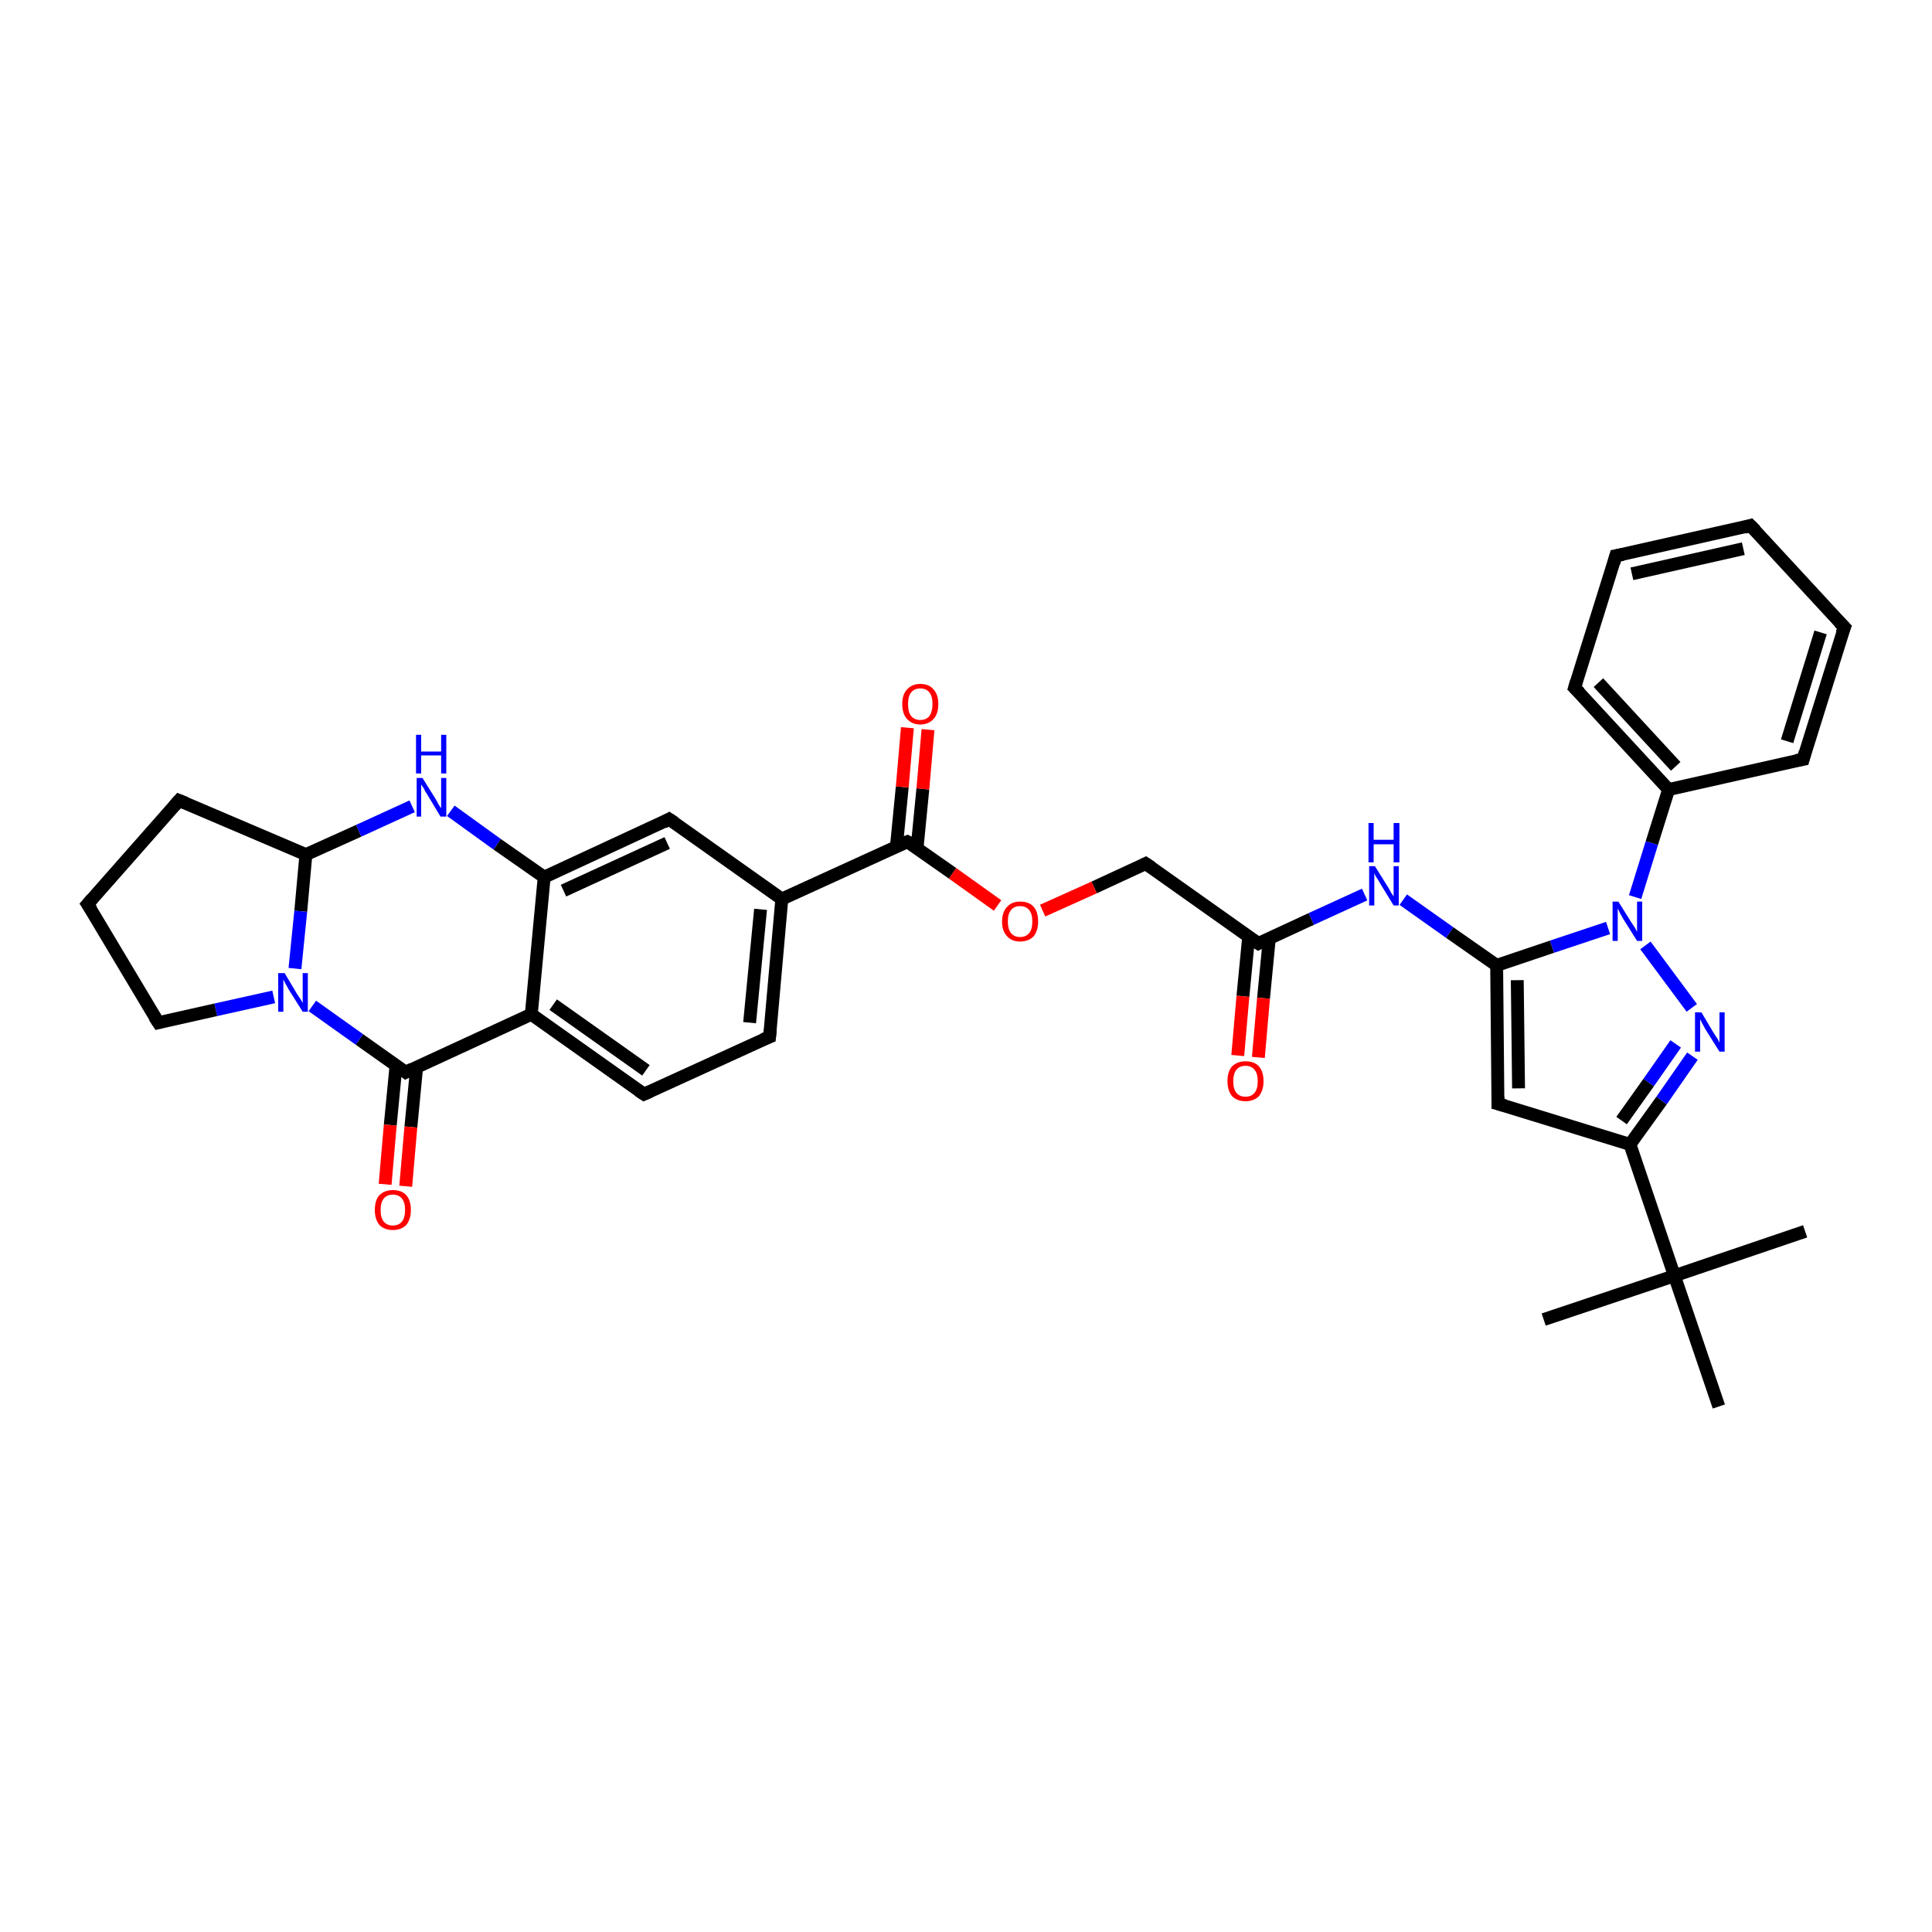 <?xml version='1.0' encoding='iso-8859-1'?>
<svg version='1.1' baseProfile='full'
              xmlns='http://www.w3.org/2000/svg'
                      xmlns:rdkit='http://www.rdkit.org/xml'
                      xmlns:xlink='http://www.w3.org/1999/xlink'
                  xml:space='preserve'
width='300px' height='300px' viewBox='0 0 300 300'>
<!-- END OF HEADER -->
<rect style='opacity:1.0;fill:#FFFFFF;stroke:none' width='300.0' height='300.0' x='0.0' y='0.0'> </rect>
<path class='bond-0 atom-0 atom-1' d='M 280.3,191.2 L 260.0,198.1' style='fill:none;fill-rule:evenodd;stroke:#000000;stroke-width:2.0px;stroke-linecap:butt;stroke-linejoin:miter;stroke-opacity:1' />
<path class='bond-1 atom-1 atom-2' d='M 260.0,198.1 L 239.7,204.9' style='fill:none;fill-rule:evenodd;stroke:#000000;stroke-width:2.0px;stroke-linecap:butt;stroke-linejoin:miter;stroke-opacity:1' />
<path class='bond-2 atom-1 atom-3' d='M 260.0,198.1 L 266.9,218.4' style='fill:none;fill-rule:evenodd;stroke:#000000;stroke-width:2.0px;stroke-linecap:butt;stroke-linejoin:miter;stroke-opacity:1' />
<path class='bond-3 atom-1 atom-4' d='M 260.0,198.1 L 253.1,177.7' style='fill:none;fill-rule:evenodd;stroke:#000000;stroke-width:2.0px;stroke-linecap:butt;stroke-linejoin:miter;stroke-opacity:1' />
<path class='bond-4 atom-4 atom-5' d='M 253.1,177.7 L 232.6,171.4' style='fill:none;fill-rule:evenodd;stroke:#000000;stroke-width:2.0px;stroke-linecap:butt;stroke-linejoin:miter;stroke-opacity:1' />
<path class='bond-5 atom-5 atom-6' d='M 232.6,171.4 L 232.4,149.9' style='fill:none;fill-rule:evenodd;stroke:#000000;stroke-width:2.0px;stroke-linecap:butt;stroke-linejoin:miter;stroke-opacity:1' />
<path class='bond-5 atom-5 atom-6' d='M 235.8,169.0 L 235.6,152.2' style='fill:none;fill-rule:evenodd;stroke:#000000;stroke-width:2.0px;stroke-linecap:butt;stroke-linejoin:miter;stroke-opacity:1' />
<path class='bond-6 atom-6 atom-7' d='M 232.4,149.9 L 225.1,144.8' style='fill:none;fill-rule:evenodd;stroke:#000000;stroke-width:2.0px;stroke-linecap:butt;stroke-linejoin:miter;stroke-opacity:1' />
<path class='bond-6 atom-6 atom-7' d='M 225.1,144.8 L 217.9,139.7' style='fill:none;fill-rule:evenodd;stroke:#0000FF;stroke-width:2.0px;stroke-linecap:butt;stroke-linejoin:miter;stroke-opacity:1' />
<path class='bond-7 atom-7 atom-8' d='M 211.9,138.9 L 203.6,142.7' style='fill:none;fill-rule:evenodd;stroke:#0000FF;stroke-width:2.0px;stroke-linecap:butt;stroke-linejoin:miter;stroke-opacity:1' />
<path class='bond-7 atom-7 atom-8' d='M 203.6,142.7 L 195.4,146.5' style='fill:none;fill-rule:evenodd;stroke:#000000;stroke-width:2.0px;stroke-linecap:butt;stroke-linejoin:miter;stroke-opacity:1' />
<path class='bond-8 atom-8 atom-9' d='M 193.9,145.4 L 193.0,154.7' style='fill:none;fill-rule:evenodd;stroke:#000000;stroke-width:2.0px;stroke-linecap:butt;stroke-linejoin:miter;stroke-opacity:1' />
<path class='bond-8 atom-8 atom-9' d='M 193.0,154.7 L 192.2,163.9' style='fill:none;fill-rule:evenodd;stroke:#FF0000;stroke-width:2.0px;stroke-linecap:butt;stroke-linejoin:miter;stroke-opacity:1' />
<path class='bond-8 atom-8 atom-9' d='M 197.1,145.7 L 196.2,155.0' style='fill:none;fill-rule:evenodd;stroke:#000000;stroke-width:2.0px;stroke-linecap:butt;stroke-linejoin:miter;stroke-opacity:1' />
<path class='bond-8 atom-8 atom-9' d='M 196.2,155.0 L 195.4,164.2' style='fill:none;fill-rule:evenodd;stroke:#FF0000;stroke-width:2.0px;stroke-linecap:butt;stroke-linejoin:miter;stroke-opacity:1' />
<path class='bond-9 atom-8 atom-10' d='M 195.4,146.5 L 177.9,134.1' style='fill:none;fill-rule:evenodd;stroke:#000000;stroke-width:2.0px;stroke-linecap:butt;stroke-linejoin:miter;stroke-opacity:1' />
<path class='bond-10 atom-10 atom-11' d='M 177.9,134.1 L 169.9,137.8' style='fill:none;fill-rule:evenodd;stroke:#000000;stroke-width:2.0px;stroke-linecap:butt;stroke-linejoin:miter;stroke-opacity:1' />
<path class='bond-10 atom-10 atom-11' d='M 169.9,137.8 L 161.9,141.4' style='fill:none;fill-rule:evenodd;stroke:#FF0000;stroke-width:2.0px;stroke-linecap:butt;stroke-linejoin:miter;stroke-opacity:1' />
<path class='bond-11 atom-11 atom-12' d='M 154.9,140.6 L 147.9,135.6' style='fill:none;fill-rule:evenodd;stroke:#FF0000;stroke-width:2.0px;stroke-linecap:butt;stroke-linejoin:miter;stroke-opacity:1' />
<path class='bond-11 atom-11 atom-12' d='M 147.9,135.6 L 140.9,130.7' style='fill:none;fill-rule:evenodd;stroke:#000000;stroke-width:2.0px;stroke-linecap:butt;stroke-linejoin:miter;stroke-opacity:1' />
<path class='bond-12 atom-12 atom-13' d='M 142.4,131.7 L 143.3,122.5' style='fill:none;fill-rule:evenodd;stroke:#000000;stroke-width:2.0px;stroke-linecap:butt;stroke-linejoin:miter;stroke-opacity:1' />
<path class='bond-12 atom-12 atom-13' d='M 143.3,122.5 L 144.1,113.3' style='fill:none;fill-rule:evenodd;stroke:#FF0000;stroke-width:2.0px;stroke-linecap:butt;stroke-linejoin:miter;stroke-opacity:1' />
<path class='bond-12 atom-12 atom-13' d='M 139.2,131.4 L 140.1,122.2' style='fill:none;fill-rule:evenodd;stroke:#000000;stroke-width:2.0px;stroke-linecap:butt;stroke-linejoin:miter;stroke-opacity:1' />
<path class='bond-12 atom-12 atom-13' d='M 140.1,122.2 L 140.9,113.0' style='fill:none;fill-rule:evenodd;stroke:#FF0000;stroke-width:2.0px;stroke-linecap:butt;stroke-linejoin:miter;stroke-opacity:1' />
<path class='bond-13 atom-12 atom-14' d='M 140.9,130.7 L 121.4,139.6' style='fill:none;fill-rule:evenodd;stroke:#000000;stroke-width:2.0px;stroke-linecap:butt;stroke-linejoin:miter;stroke-opacity:1' />
<path class='bond-14 atom-14 atom-15' d='M 121.4,139.6 L 119.5,161.0' style='fill:none;fill-rule:evenodd;stroke:#000000;stroke-width:2.0px;stroke-linecap:butt;stroke-linejoin:miter;stroke-opacity:1' />
<path class='bond-14 atom-14 atom-15' d='M 118.1,141.2 L 116.4,158.8' style='fill:none;fill-rule:evenodd;stroke:#000000;stroke-width:2.0px;stroke-linecap:butt;stroke-linejoin:miter;stroke-opacity:1' />
<path class='bond-15 atom-15 atom-16' d='M 119.5,161.0 L 100.0,169.9' style='fill:none;fill-rule:evenodd;stroke:#000000;stroke-width:2.0px;stroke-linecap:butt;stroke-linejoin:miter;stroke-opacity:1' />
<path class='bond-16 atom-16 atom-17' d='M 100.0,169.9 L 82.5,157.5' style='fill:none;fill-rule:evenodd;stroke:#000000;stroke-width:2.0px;stroke-linecap:butt;stroke-linejoin:miter;stroke-opacity:1' />
<path class='bond-16 atom-16 atom-17' d='M 100.3,166.2 L 85.9,156.0' style='fill:none;fill-rule:evenodd;stroke:#000000;stroke-width:2.0px;stroke-linecap:butt;stroke-linejoin:miter;stroke-opacity:1' />
<path class='bond-17 atom-17 atom-18' d='M 82.5,157.5 L 63.0,166.5' style='fill:none;fill-rule:evenodd;stroke:#000000;stroke-width:2.0px;stroke-linecap:butt;stroke-linejoin:miter;stroke-opacity:1' />
<path class='bond-18 atom-18 atom-19' d='M 61.5,165.4 L 60.6,174.7' style='fill:none;fill-rule:evenodd;stroke:#000000;stroke-width:2.0px;stroke-linecap:butt;stroke-linejoin:miter;stroke-opacity:1' />
<path class='bond-18 atom-18 atom-19' d='M 60.6,174.7 L 59.8,183.9' style='fill:none;fill-rule:evenodd;stroke:#FF0000;stroke-width:2.0px;stroke-linecap:butt;stroke-linejoin:miter;stroke-opacity:1' />
<path class='bond-18 atom-18 atom-19' d='M 64.7,165.7 L 63.8,175.0' style='fill:none;fill-rule:evenodd;stroke:#000000;stroke-width:2.0px;stroke-linecap:butt;stroke-linejoin:miter;stroke-opacity:1' />
<path class='bond-18 atom-18 atom-19' d='M 63.8,175.0 L 63.0,184.2' style='fill:none;fill-rule:evenodd;stroke:#FF0000;stroke-width:2.0px;stroke-linecap:butt;stroke-linejoin:miter;stroke-opacity:1' />
<path class='bond-19 atom-18 atom-20' d='M 63.0,166.5 L 55.8,161.4' style='fill:none;fill-rule:evenodd;stroke:#000000;stroke-width:2.0px;stroke-linecap:butt;stroke-linejoin:miter;stroke-opacity:1' />
<path class='bond-19 atom-18 atom-20' d='M 55.8,161.4 L 48.5,156.2' style='fill:none;fill-rule:evenodd;stroke:#0000FF;stroke-width:2.0px;stroke-linecap:butt;stroke-linejoin:miter;stroke-opacity:1' />
<path class='bond-20 atom-20 atom-21' d='M 42.5,154.8 L 33.5,156.8' style='fill:none;fill-rule:evenodd;stroke:#0000FF;stroke-width:2.0px;stroke-linecap:butt;stroke-linejoin:miter;stroke-opacity:1' />
<path class='bond-20 atom-20 atom-21' d='M 33.5,156.8 L 24.6,158.8' style='fill:none;fill-rule:evenodd;stroke:#000000;stroke-width:2.0px;stroke-linecap:butt;stroke-linejoin:miter;stroke-opacity:1' />
<path class='bond-21 atom-21 atom-22' d='M 24.6,158.8 L 13.6,140.4' style='fill:none;fill-rule:evenodd;stroke:#000000;stroke-width:2.0px;stroke-linecap:butt;stroke-linejoin:miter;stroke-opacity:1' />
<path class='bond-22 atom-22 atom-23' d='M 13.6,140.4 L 27.8,124.3' style='fill:none;fill-rule:evenodd;stroke:#000000;stroke-width:2.0px;stroke-linecap:butt;stroke-linejoin:miter;stroke-opacity:1' />
<path class='bond-23 atom-23 atom-24' d='M 27.8,124.3 L 47.5,132.7' style='fill:none;fill-rule:evenodd;stroke:#000000;stroke-width:2.0px;stroke-linecap:butt;stroke-linejoin:miter;stroke-opacity:1' />
<path class='bond-24 atom-24 atom-25' d='M 47.5,132.7 L 55.7,129.0' style='fill:none;fill-rule:evenodd;stroke:#000000;stroke-width:2.0px;stroke-linecap:butt;stroke-linejoin:miter;stroke-opacity:1' />
<path class='bond-24 atom-24 atom-25' d='M 55.7,129.0 L 64.0,125.2' style='fill:none;fill-rule:evenodd;stroke:#0000FF;stroke-width:2.0px;stroke-linecap:butt;stroke-linejoin:miter;stroke-opacity:1' />
<path class='bond-25 atom-25 atom-26' d='M 70.0,125.9 L 77.2,131.1' style='fill:none;fill-rule:evenodd;stroke:#0000FF;stroke-width:2.0px;stroke-linecap:butt;stroke-linejoin:miter;stroke-opacity:1' />
<path class='bond-25 atom-25 atom-26' d='M 77.2,131.1 L 84.5,136.2' style='fill:none;fill-rule:evenodd;stroke:#000000;stroke-width:2.0px;stroke-linecap:butt;stroke-linejoin:miter;stroke-opacity:1' />
<path class='bond-26 atom-26 atom-27' d='M 84.5,136.2 L 103.9,127.2' style='fill:none;fill-rule:evenodd;stroke:#000000;stroke-width:2.0px;stroke-linecap:butt;stroke-linejoin:miter;stroke-opacity:1' />
<path class='bond-26 atom-26 atom-27' d='M 87.5,138.3 L 103.6,130.9' style='fill:none;fill-rule:evenodd;stroke:#000000;stroke-width:2.0px;stroke-linecap:butt;stroke-linejoin:miter;stroke-opacity:1' />
<path class='bond-27 atom-6 atom-28' d='M 232.4,149.9 L 241.0,147.0' style='fill:none;fill-rule:evenodd;stroke:#000000;stroke-width:2.0px;stroke-linecap:butt;stroke-linejoin:miter;stroke-opacity:1' />
<path class='bond-27 atom-6 atom-28' d='M 241.0,147.0 L 249.7,144.1' style='fill:none;fill-rule:evenodd;stroke:#0000FF;stroke-width:2.0px;stroke-linecap:butt;stroke-linejoin:miter;stroke-opacity:1' />
<path class='bond-28 atom-28 atom-29' d='M 255.5,146.8 L 262.7,156.5' style='fill:none;fill-rule:evenodd;stroke:#0000FF;stroke-width:2.0px;stroke-linecap:butt;stroke-linejoin:miter;stroke-opacity:1' />
<path class='bond-29 atom-28 atom-30' d='M 253.9,139.3 L 256.5,130.9' style='fill:none;fill-rule:evenodd;stroke:#0000FF;stroke-width:2.0px;stroke-linecap:butt;stroke-linejoin:miter;stroke-opacity:1' />
<path class='bond-29 atom-28 atom-30' d='M 256.5,130.9 L 259.1,122.6' style='fill:none;fill-rule:evenodd;stroke:#000000;stroke-width:2.0px;stroke-linecap:butt;stroke-linejoin:miter;stroke-opacity:1' />
<path class='bond-30 atom-30 atom-31' d='M 259.1,122.6 L 244.5,106.8' style='fill:none;fill-rule:evenodd;stroke:#000000;stroke-width:2.0px;stroke-linecap:butt;stroke-linejoin:miter;stroke-opacity:1' />
<path class='bond-30 atom-30 atom-31' d='M 260.2,119.0 L 248.2,106.0' style='fill:none;fill-rule:evenodd;stroke:#000000;stroke-width:2.0px;stroke-linecap:butt;stroke-linejoin:miter;stroke-opacity:1' />
<path class='bond-31 atom-31 atom-32' d='M 244.5,106.8 L 250.9,86.3' style='fill:none;fill-rule:evenodd;stroke:#000000;stroke-width:2.0px;stroke-linecap:butt;stroke-linejoin:miter;stroke-opacity:1' />
<path class='bond-32 atom-32 atom-33' d='M 250.9,86.3 L 271.8,81.6' style='fill:none;fill-rule:evenodd;stroke:#000000;stroke-width:2.0px;stroke-linecap:butt;stroke-linejoin:miter;stroke-opacity:1' />
<path class='bond-32 atom-32 atom-33' d='M 253.4,89.1 L 270.7,85.2' style='fill:none;fill-rule:evenodd;stroke:#000000;stroke-width:2.0px;stroke-linecap:butt;stroke-linejoin:miter;stroke-opacity:1' />
<path class='bond-33 atom-33 atom-34' d='M 271.8,81.6 L 286.4,97.4' style='fill:none;fill-rule:evenodd;stroke:#000000;stroke-width:2.0px;stroke-linecap:butt;stroke-linejoin:miter;stroke-opacity:1' />
<path class='bond-34 atom-34 atom-35' d='M 286.4,97.4 L 280.0,117.9' style='fill:none;fill-rule:evenodd;stroke:#000000;stroke-width:2.0px;stroke-linecap:butt;stroke-linejoin:miter;stroke-opacity:1' />
<path class='bond-34 atom-34 atom-35' d='M 282.7,98.2 L 277.5,115.1' style='fill:none;fill-rule:evenodd;stroke:#000000;stroke-width:2.0px;stroke-linecap:butt;stroke-linejoin:miter;stroke-opacity:1' />
<path class='bond-35 atom-29 atom-4' d='M 262.8,164.0 L 258.0,170.9' style='fill:none;fill-rule:evenodd;stroke:#0000FF;stroke-width:2.0px;stroke-linecap:butt;stroke-linejoin:miter;stroke-opacity:1' />
<path class='bond-35 atom-29 atom-4' d='M 258.0,170.9 L 253.1,177.7' style='fill:none;fill-rule:evenodd;stroke:#000000;stroke-width:2.0px;stroke-linecap:butt;stroke-linejoin:miter;stroke-opacity:1' />
<path class='bond-35 atom-29 atom-4' d='M 260.2,162.1 L 256.0,168.1' style='fill:none;fill-rule:evenodd;stroke:#0000FF;stroke-width:2.0px;stroke-linecap:butt;stroke-linejoin:miter;stroke-opacity:1' />
<path class='bond-35 atom-29 atom-4' d='M 256.0,168.1 L 251.8,174.0' style='fill:none;fill-rule:evenodd;stroke:#000000;stroke-width:2.0px;stroke-linecap:butt;stroke-linejoin:miter;stroke-opacity:1' />
<path class='bond-36 atom-35 atom-30' d='M 280.0,117.9 L 259.1,122.6' style='fill:none;fill-rule:evenodd;stroke:#000000;stroke-width:2.0px;stroke-linecap:butt;stroke-linejoin:miter;stroke-opacity:1' />
<path class='bond-37 atom-27 atom-14' d='M 103.9,127.2 L 121.4,139.6' style='fill:none;fill-rule:evenodd;stroke:#000000;stroke-width:2.0px;stroke-linecap:butt;stroke-linejoin:miter;stroke-opacity:1' />
<path class='bond-38 atom-26 atom-17' d='M 84.5,136.2 L 82.5,157.5' style='fill:none;fill-rule:evenodd;stroke:#000000;stroke-width:2.0px;stroke-linecap:butt;stroke-linejoin:miter;stroke-opacity:1' />
<path class='bond-39 atom-24 atom-20' d='M 47.5,132.7 L 46.7,141.5' style='fill:none;fill-rule:evenodd;stroke:#000000;stroke-width:2.0px;stroke-linecap:butt;stroke-linejoin:miter;stroke-opacity:1' />
<path class='bond-39 atom-24 atom-20' d='M 46.7,141.5 L 45.8,150.4' style='fill:none;fill-rule:evenodd;stroke:#0000FF;stroke-width:2.0px;stroke-linecap:butt;stroke-linejoin:miter;stroke-opacity:1' />
<path d='M 233.7,171.7 L 232.6,171.4 L 232.6,170.3' style='fill:none;stroke:#000000;stroke-width:2.0px;stroke-linecap:butt;stroke-linejoin:miter;stroke-opacity:1;' />
<path d='M 195.8,146.3 L 195.4,146.5 L 194.5,145.9' style='fill:none;stroke:#000000;stroke-width:2.0px;stroke-linecap:butt;stroke-linejoin:miter;stroke-opacity:1;' />
<path d='M 178.8,134.7 L 177.9,134.1 L 177.5,134.3' style='fill:none;stroke:#000000;stroke-width:2.0px;stroke-linecap:butt;stroke-linejoin:miter;stroke-opacity:1;' />
<path d='M 141.3,130.9 L 140.9,130.7 L 139.9,131.1' style='fill:none;stroke:#000000;stroke-width:2.0px;stroke-linecap:butt;stroke-linejoin:miter;stroke-opacity:1;' />
<path d='M 119.6,159.9 L 119.5,161.0 L 118.5,161.4' style='fill:none;stroke:#000000;stroke-width:2.0px;stroke-linecap:butt;stroke-linejoin:miter;stroke-opacity:1;' />
<path d='M 100.9,169.5 L 100.0,169.9 L 99.1,169.3' style='fill:none;stroke:#000000;stroke-width:2.0px;stroke-linecap:butt;stroke-linejoin:miter;stroke-opacity:1;' />
<path d='M 64.0,166.0 L 63.0,166.5 L 62.6,166.2' style='fill:none;stroke:#000000;stroke-width:2.0px;stroke-linecap:butt;stroke-linejoin:miter;stroke-opacity:1;' />
<path d='M 25.0,158.7 L 24.6,158.8 L 24.0,157.9' style='fill:none;stroke:#000000;stroke-width:2.0px;stroke-linecap:butt;stroke-linejoin:miter;stroke-opacity:1;' />
<path d='M 14.2,141.3 L 13.6,140.4 L 14.3,139.6' style='fill:none;stroke:#000000;stroke-width:2.0px;stroke-linecap:butt;stroke-linejoin:miter;stroke-opacity:1;' />
<path d='M 27.1,125.1 L 27.8,124.3 L 28.8,124.7' style='fill:none;stroke:#000000;stroke-width:2.0px;stroke-linecap:butt;stroke-linejoin:miter;stroke-opacity:1;' />
<path d='M 103.0,127.7 L 103.9,127.2 L 104.8,127.8' style='fill:none;stroke:#000000;stroke-width:2.0px;stroke-linecap:butt;stroke-linejoin:miter;stroke-opacity:1;' />
<path d='M 245.3,107.6 L 244.5,106.8 L 244.8,105.8' style='fill:none;stroke:#000000;stroke-width:2.0px;stroke-linecap:butt;stroke-linejoin:miter;stroke-opacity:1;' />
<path d='M 250.6,87.4 L 250.9,86.3 L 252.0,86.1' style='fill:none;stroke:#000000;stroke-width:2.0px;stroke-linecap:butt;stroke-linejoin:miter;stroke-opacity:1;' />
<path d='M 270.8,81.9 L 271.8,81.6 L 272.6,82.4' style='fill:none;stroke:#000000;stroke-width:2.0px;stroke-linecap:butt;stroke-linejoin:miter;stroke-opacity:1;' />
<path d='M 285.6,96.6 L 286.4,97.4 L 286.0,98.4' style='fill:none;stroke:#000000;stroke-width:2.0px;stroke-linecap:butt;stroke-linejoin:miter;stroke-opacity:1;' />
<path d='M 280.3,116.8 L 280.0,117.9 L 278.9,118.1' style='fill:none;stroke:#000000;stroke-width:2.0px;stroke-linecap:butt;stroke-linejoin:miter;stroke-opacity:1;' />
<path class='atom-7' d='M 213.5 134.5
L 215.5 137.7
Q 215.7 138.0, 216.0 138.6
Q 216.4 139.2, 216.4 139.2
L 216.4 134.5
L 217.2 134.5
L 217.2 140.6
L 216.4 140.6
L 214.2 137.0
Q 214.0 136.6, 213.7 136.2
Q 213.4 135.7, 213.4 135.5
L 213.4 140.6
L 212.6 140.6
L 212.6 134.5
L 213.5 134.5
' fill='#0000FF'/>
<path class='atom-7' d='M 212.5 127.8
L 213.3 127.8
L 213.3 130.4
L 216.4 130.4
L 216.4 127.8
L 217.3 127.8
L 217.3 133.9
L 216.4 133.9
L 216.4 131.1
L 213.3 131.1
L 213.3 133.9
L 212.5 133.9
L 212.5 127.8
' fill='#0000FF'/>
<path class='atom-9' d='M 190.6 167.9
Q 190.6 166.4, 191.3 165.6
Q 192.1 164.8, 193.4 164.8
Q 194.8 164.8, 195.5 165.6
Q 196.2 166.4, 196.2 167.9
Q 196.2 169.3, 195.5 170.2
Q 194.7 171.0, 193.4 171.0
Q 192.1 171.0, 191.3 170.2
Q 190.6 169.3, 190.6 167.9
M 193.4 170.3
Q 194.3 170.3, 194.8 169.7
Q 195.3 169.1, 195.3 167.9
Q 195.3 166.7, 194.8 166.1
Q 194.3 165.5, 193.4 165.5
Q 192.5 165.5, 192.0 166.1
Q 191.5 166.7, 191.5 167.9
Q 191.5 169.1, 192.0 169.7
Q 192.5 170.3, 193.4 170.3
' fill='#FF0000'/>
<path class='atom-11' d='M 155.6 143.1
Q 155.6 141.6, 156.4 140.8
Q 157.1 140.0, 158.4 140.0
Q 159.8 140.0, 160.5 140.8
Q 161.2 141.6, 161.2 143.1
Q 161.2 144.5, 160.5 145.4
Q 159.7 146.2, 158.4 146.2
Q 157.1 146.2, 156.4 145.4
Q 155.6 144.6, 155.6 143.1
M 158.4 145.5
Q 159.3 145.5, 159.8 144.9
Q 160.3 144.3, 160.3 143.1
Q 160.3 141.9, 159.8 141.3
Q 159.3 140.7, 158.4 140.7
Q 157.5 140.7, 157.0 141.3
Q 156.5 141.9, 156.5 143.1
Q 156.5 144.3, 157.0 144.9
Q 157.5 145.5, 158.4 145.5
' fill='#FF0000'/>
<path class='atom-13' d='M 140.1 109.3
Q 140.1 107.9, 140.8 107.1
Q 141.6 106.2, 142.9 106.2
Q 144.3 106.2, 145.0 107.1
Q 145.7 107.9, 145.7 109.3
Q 145.7 110.8, 145.0 111.6
Q 144.2 112.5, 142.9 112.5
Q 141.6 112.5, 140.8 111.6
Q 140.1 110.8, 140.1 109.3
M 142.9 111.8
Q 143.8 111.8, 144.3 111.2
Q 144.8 110.5, 144.8 109.3
Q 144.8 108.1, 144.3 107.5
Q 143.8 106.9, 142.9 106.9
Q 142.0 106.9, 141.5 107.5
Q 141.0 108.1, 141.0 109.3
Q 141.0 110.6, 141.5 111.2
Q 142.0 111.8, 142.9 111.8
' fill='#FF0000'/>
<path class='atom-19' d='M 58.2 187.9
Q 58.2 186.4, 58.9 185.6
Q 59.7 184.8, 61.0 184.8
Q 62.4 184.8, 63.1 185.6
Q 63.8 186.4, 63.8 187.9
Q 63.8 189.3, 63.1 190.2
Q 62.3 191.0, 61.0 191.0
Q 59.7 191.0, 58.9 190.2
Q 58.2 189.3, 58.2 187.9
M 61.0 190.3
Q 61.9 190.3, 62.4 189.7
Q 62.9 189.1, 62.9 187.9
Q 62.9 186.7, 62.4 186.1
Q 61.9 185.5, 61.0 185.5
Q 60.1 185.5, 59.6 186.1
Q 59.1 186.7, 59.1 187.9
Q 59.1 189.1, 59.6 189.7
Q 60.1 190.3, 61.0 190.3
' fill='#FF0000'/>
<path class='atom-20' d='M 44.2 151.1
L 46.1 154.3
Q 46.3 154.6, 46.7 155.2
Q 47.0 155.7, 47.0 155.8
L 47.0 151.1
L 47.8 151.1
L 47.8 157.1
L 47.0 157.1
L 44.8 153.6
Q 44.6 153.2, 44.3 152.7
Q 44.1 152.3, 44.0 152.1
L 44.0 157.1
L 43.2 157.1
L 43.2 151.1
L 44.2 151.1
' fill='#0000FF'/>
<path class='atom-25' d='M 65.6 120.8
L 67.6 124.0
Q 67.8 124.3, 68.1 124.9
Q 68.4 125.4, 68.5 125.5
L 68.5 120.8
L 69.3 120.8
L 69.3 126.8
L 68.4 126.8
L 66.3 123.3
Q 66.0 122.9, 65.8 122.4
Q 65.5 122.0, 65.4 121.8
L 65.4 126.8
L 64.7 126.8
L 64.7 120.8
L 65.6 120.8
' fill='#0000FF'/>
<path class='atom-25' d='M 64.6 114.1
L 65.4 114.1
L 65.4 116.7
L 68.5 116.7
L 68.5 114.1
L 69.3 114.1
L 69.3 120.1
L 68.5 120.1
L 68.5 117.3
L 65.4 117.3
L 65.4 120.1
L 64.6 120.1
L 64.6 114.1
' fill='#0000FF'/>
<path class='atom-28' d='M 251.3 140.0
L 253.3 143.2
Q 253.5 143.5, 253.9 144.1
Q 254.2 144.7, 254.2 144.7
L 254.2 140.0
L 255.0 140.0
L 255.0 146.1
L 254.2 146.1
L 252.0 142.6
Q 251.8 142.2, 251.5 141.7
Q 251.3 141.2, 251.2 141.1
L 251.2 146.1
L 250.4 146.1
L 250.4 140.0
L 251.3 140.0
' fill='#0000FF'/>
<path class='atom-29' d='M 264.2 157.2
L 266.1 160.4
Q 266.3 160.7, 266.7 161.3
Q 267.0 161.9, 267.0 161.9
L 267.0 157.2
L 267.8 157.2
L 267.8 163.3
L 267.0 163.3
L 264.8 159.8
Q 264.6 159.4, 264.3 158.9
Q 264.1 158.4, 264.0 158.3
L 264.0 163.3
L 263.2 163.3
L 263.2 157.2
L 264.2 157.2
' fill='#0000FF'/>
</svg>
